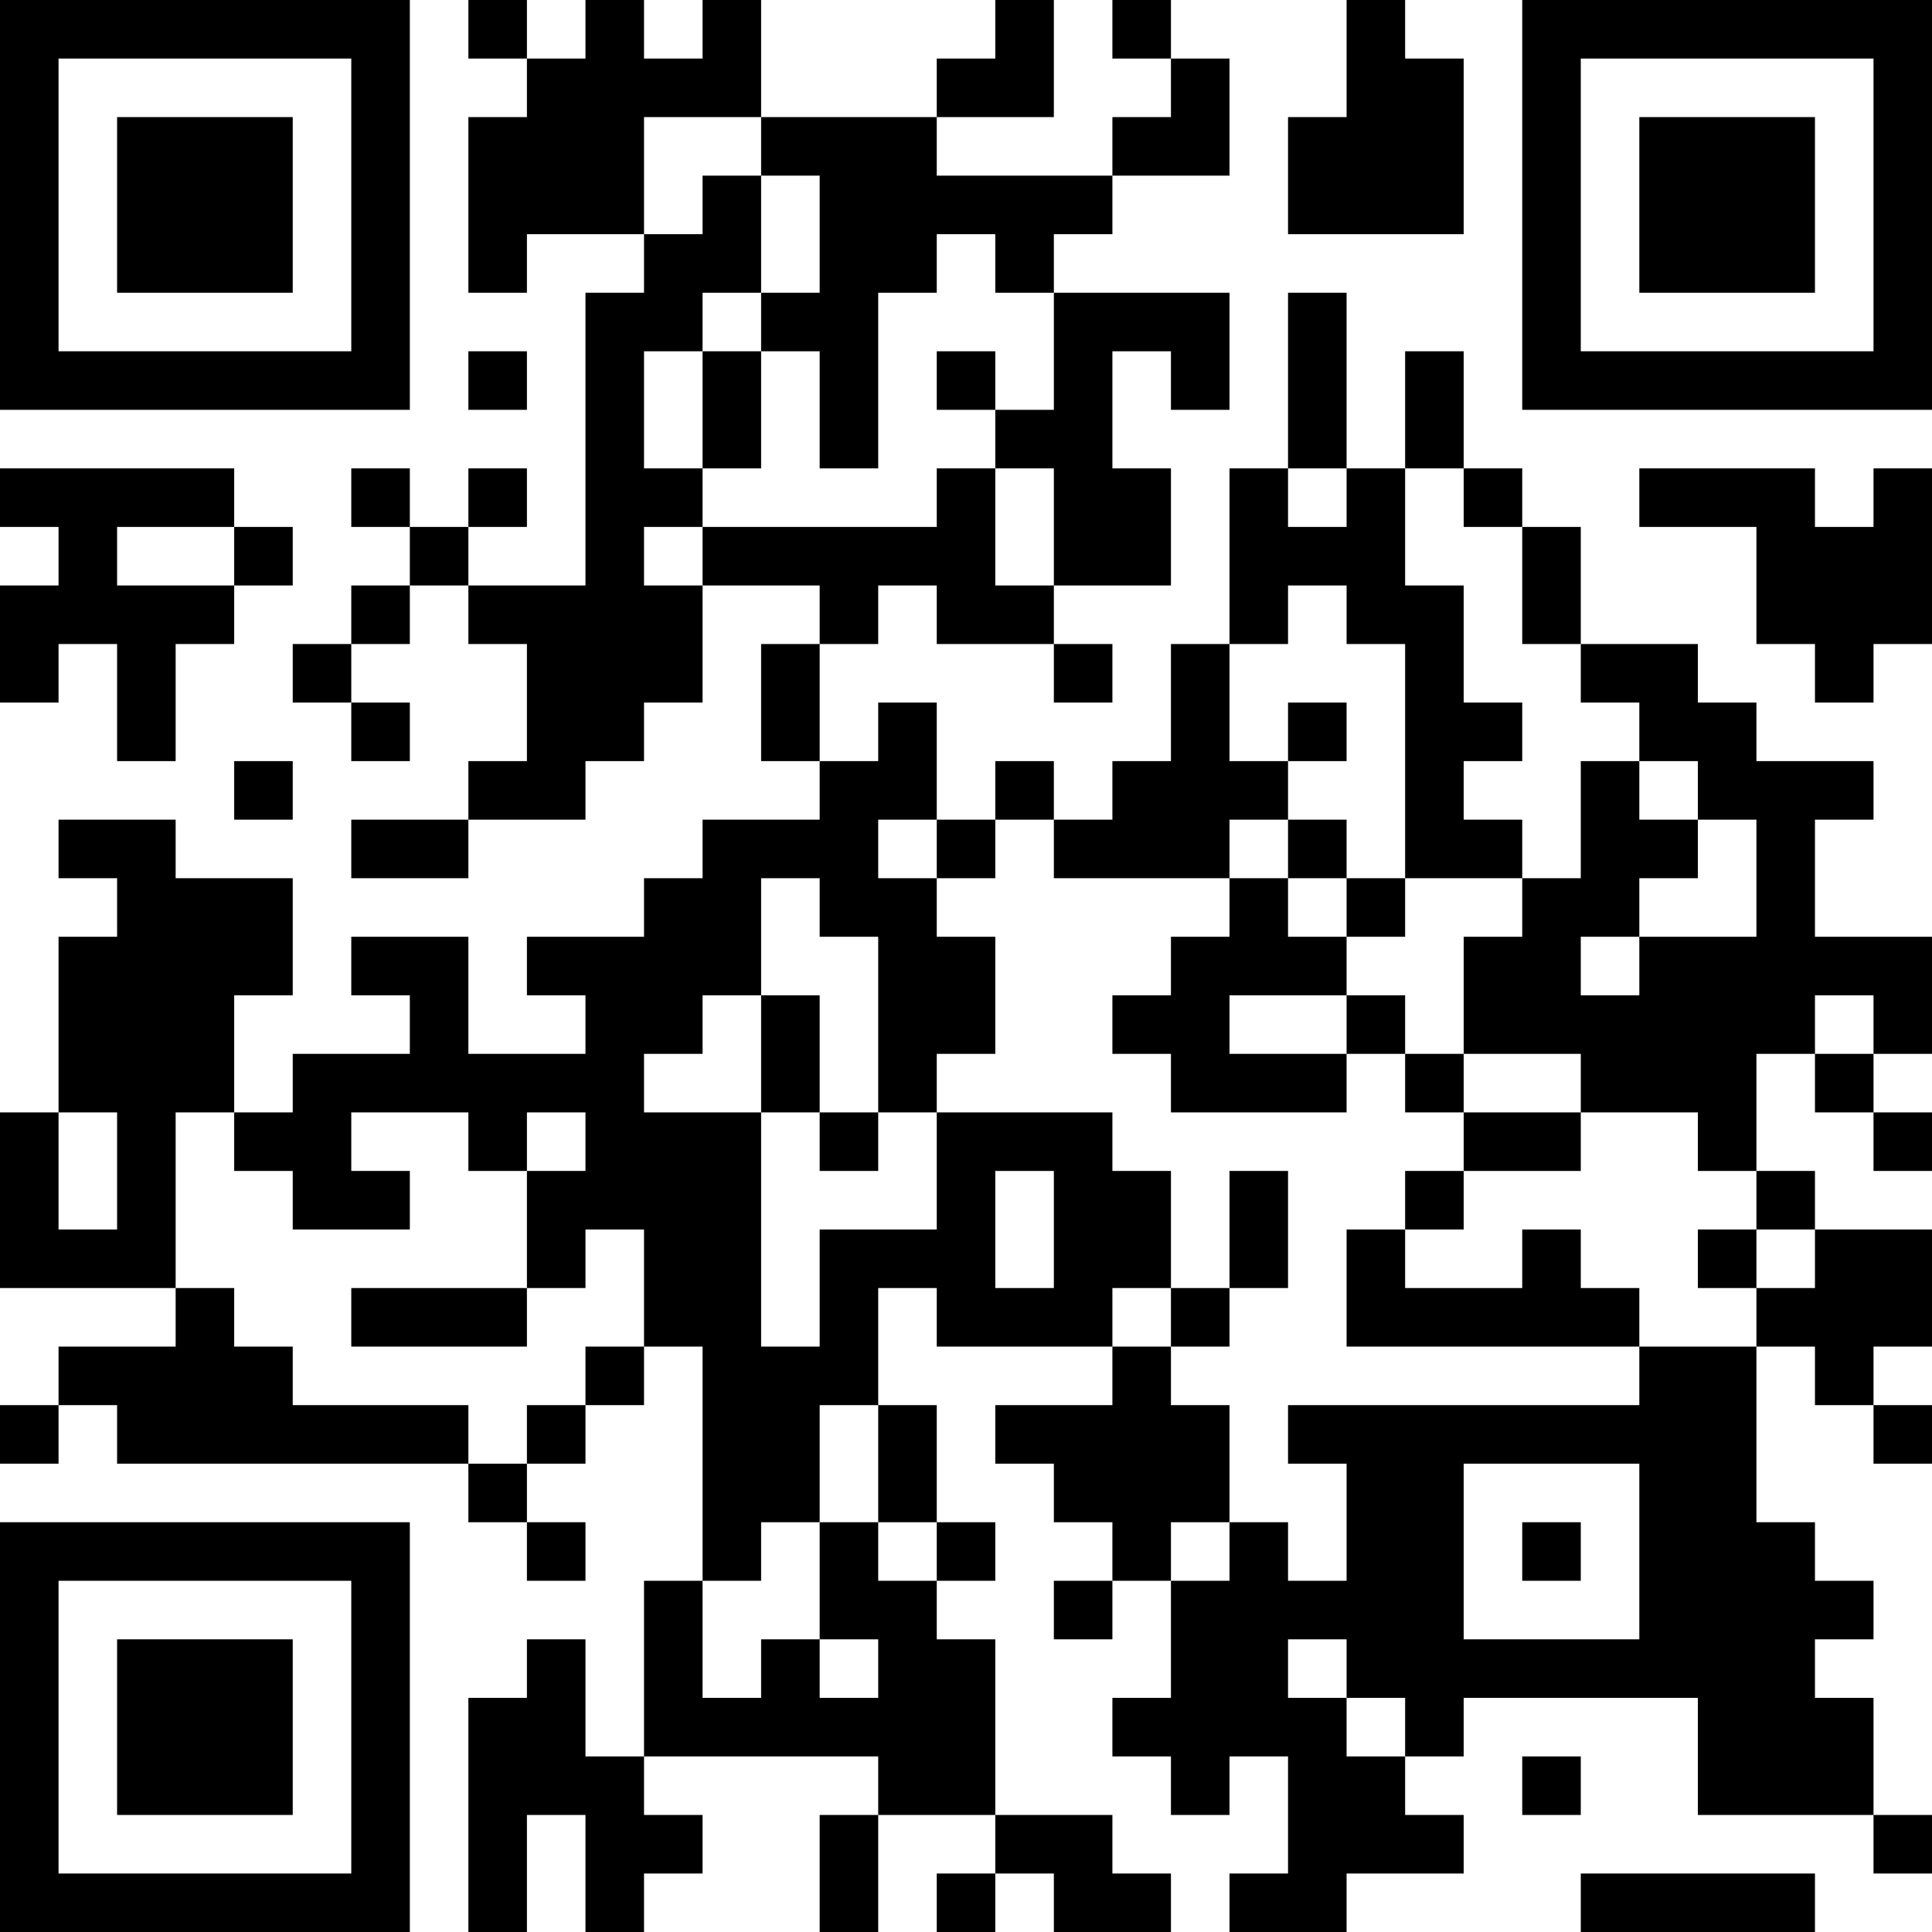 <?xml version="1.0" encoding="UTF-8"?>
<svg xmlns="http://www.w3.org/2000/svg" version="1.1" width="250" height="250" viewBox="0 0 250 250"><rect x="0" y="0" width="250" height="250" fill="#ffffff"/><g transform="scale(7.576)"><g transform="translate(0,0)"><path fill-rule="evenodd" d="M8 0L8 1L9 1L9 2L8 2L8 5L9 5L9 4L11 4L11 5L10 5L10 10L8 10L8 9L9 9L9 8L8 8L8 9L7 9L7 8L6 8L6 9L7 9L7 10L6 10L6 11L5 11L5 12L6 12L6 13L7 13L7 12L6 12L6 11L7 11L7 10L8 10L8 11L9 11L9 13L8 13L8 14L6 14L6 15L8 15L8 14L10 14L10 13L11 13L11 12L12 12L12 10L14 10L14 11L13 11L13 13L14 13L14 14L12 14L12 15L11 15L11 16L9 16L9 17L10 17L10 18L8 18L8 16L6 16L6 17L7 17L7 18L5 18L5 19L4 19L4 17L5 17L5 15L3 15L3 14L1 14L1 15L2 15L2 16L1 16L1 19L0 19L0 22L3 22L3 23L1 23L1 24L0 24L0 25L1 25L1 24L2 24L2 25L8 25L8 26L9 26L9 27L10 27L10 26L9 26L9 25L10 25L10 24L11 24L11 23L12 23L12 27L11 27L11 30L10 30L10 28L9 28L9 29L8 29L8 33L9 33L9 31L10 31L10 33L11 33L11 32L12 32L12 31L11 31L11 30L15 30L15 31L14 31L14 33L15 33L15 31L17 31L17 32L16 32L16 33L17 33L17 32L18 32L18 33L20 33L20 32L19 32L19 31L17 31L17 28L16 28L16 27L17 27L17 26L16 26L16 24L15 24L15 22L16 22L16 23L19 23L19 24L17 24L17 25L18 25L18 26L19 26L19 27L18 27L18 28L19 28L19 27L20 27L20 29L19 29L19 30L20 30L20 31L21 31L21 30L22 30L22 32L21 32L21 33L23 33L23 32L25 32L25 31L24 31L24 30L25 30L25 29L29 29L29 31L32 31L32 32L33 32L33 31L32 31L32 29L31 29L31 28L32 28L32 27L31 27L31 26L30 26L30 23L31 23L31 24L32 24L32 25L33 25L33 24L32 24L32 23L33 23L33 21L31 21L31 20L30 20L30 18L31 18L31 19L32 19L32 20L33 20L33 19L32 19L32 18L33 18L33 16L31 16L31 14L32 14L32 13L30 13L30 12L29 12L29 11L27 11L27 9L26 9L26 8L25 8L25 6L24 6L24 8L23 8L23 5L22 5L22 8L21 8L21 11L20 11L20 13L19 13L19 14L18 14L18 13L17 13L17 14L16 14L16 12L15 12L15 13L14 13L14 11L15 11L15 10L16 10L16 11L18 11L18 12L19 12L19 11L18 11L18 10L20 10L20 8L19 8L19 6L20 6L20 7L21 7L21 5L18 5L18 4L19 4L19 3L21 3L21 1L20 1L20 0L19 0L19 1L20 1L20 2L19 2L19 3L16 3L16 2L18 2L18 0L17 0L17 1L16 1L16 2L13 2L13 0L12 0L12 1L11 1L11 0L10 0L10 1L9 1L9 0ZM23 0L23 2L22 2L22 4L25 4L25 1L24 1L24 0ZM11 2L11 4L12 4L12 3L13 3L13 5L12 5L12 6L11 6L11 8L12 8L12 9L11 9L11 10L12 10L12 9L16 9L16 8L17 8L17 10L18 10L18 8L17 8L17 7L18 7L18 5L17 5L17 4L16 4L16 5L15 5L15 8L14 8L14 6L13 6L13 5L14 5L14 3L13 3L13 2ZM8 6L8 7L9 7L9 6ZM12 6L12 8L13 8L13 6ZM16 6L16 7L17 7L17 6ZM0 8L0 9L1 9L1 10L0 10L0 12L1 12L1 11L2 11L2 13L3 13L3 11L4 11L4 10L5 10L5 9L4 9L4 8ZM22 8L22 9L23 9L23 8ZM24 8L24 10L25 10L25 12L26 12L26 13L25 13L25 14L26 14L26 15L24 15L24 11L23 11L23 10L22 10L22 11L21 11L21 13L22 13L22 14L21 14L21 15L18 15L18 14L17 14L17 15L16 15L16 14L15 14L15 15L16 15L16 16L17 16L17 18L16 18L16 19L15 19L15 16L14 16L14 15L13 15L13 17L12 17L12 18L11 18L11 19L13 19L13 23L14 23L14 21L16 21L16 19L19 19L19 20L20 20L20 22L19 22L19 23L20 23L20 24L21 24L21 26L20 26L20 27L21 27L21 26L22 26L22 27L23 27L23 25L22 25L22 24L28 24L28 23L30 23L30 22L31 22L31 21L30 21L30 20L29 20L29 19L27 19L27 18L25 18L25 16L26 16L26 15L27 15L27 13L28 13L28 14L29 14L29 15L28 15L28 16L27 16L27 17L28 17L28 16L30 16L30 14L29 14L29 13L28 13L28 12L27 12L27 11L26 11L26 9L25 9L25 8ZM28 8L28 9L30 9L30 11L31 11L31 12L32 12L32 11L33 11L33 8L32 8L32 9L31 9L31 8ZM2 9L2 10L4 10L4 9ZM22 12L22 13L23 13L23 12ZM4 13L4 14L5 14L5 13ZM22 14L22 15L21 15L21 16L20 16L20 17L19 17L19 18L20 18L20 19L23 19L23 18L24 18L24 19L25 19L25 20L24 20L24 21L23 21L23 23L28 23L28 22L27 22L27 21L26 21L26 22L24 22L24 21L25 21L25 20L27 20L27 19L25 19L25 18L24 18L24 17L23 17L23 16L24 16L24 15L23 15L23 14ZM22 15L22 16L23 16L23 15ZM13 17L13 19L14 19L14 20L15 20L15 19L14 19L14 17ZM21 17L21 18L23 18L23 17ZM31 17L31 18L32 18L32 17ZM1 19L1 21L2 21L2 19ZM3 19L3 22L4 22L4 23L5 23L5 24L8 24L8 25L9 25L9 24L10 24L10 23L11 23L11 21L10 21L10 22L9 22L9 20L10 20L10 19L9 19L9 20L8 20L8 19L6 19L6 20L7 20L7 21L5 21L5 20L4 20L4 19ZM17 20L17 22L18 22L18 20ZM21 20L21 22L20 22L20 23L21 23L21 22L22 22L22 20ZM29 21L29 22L30 22L30 21ZM6 22L6 23L9 23L9 22ZM14 24L14 26L13 26L13 27L12 27L12 29L13 29L13 28L14 28L14 29L15 29L15 28L14 28L14 26L15 26L15 27L16 27L16 26L15 26L15 24ZM25 25L25 28L28 28L28 25ZM26 26L26 27L27 27L27 26ZM22 28L22 29L23 29L23 30L24 30L24 29L23 29L23 28ZM26 30L26 31L27 31L27 30ZM27 32L27 33L31 33L31 32ZM0 0L0 7L7 7L7 0ZM1 1L1 6L6 6L6 1ZM2 2L2 5L5 5L5 2ZM26 0L26 7L33 7L33 0ZM27 1L27 6L32 6L32 1ZM28 2L28 5L31 5L31 2ZM0 26L0 33L7 33L7 26ZM1 27L1 32L6 32L6 27ZM2 28L2 31L5 31L5 28Z" fill="#000000"/></g></g></svg>
